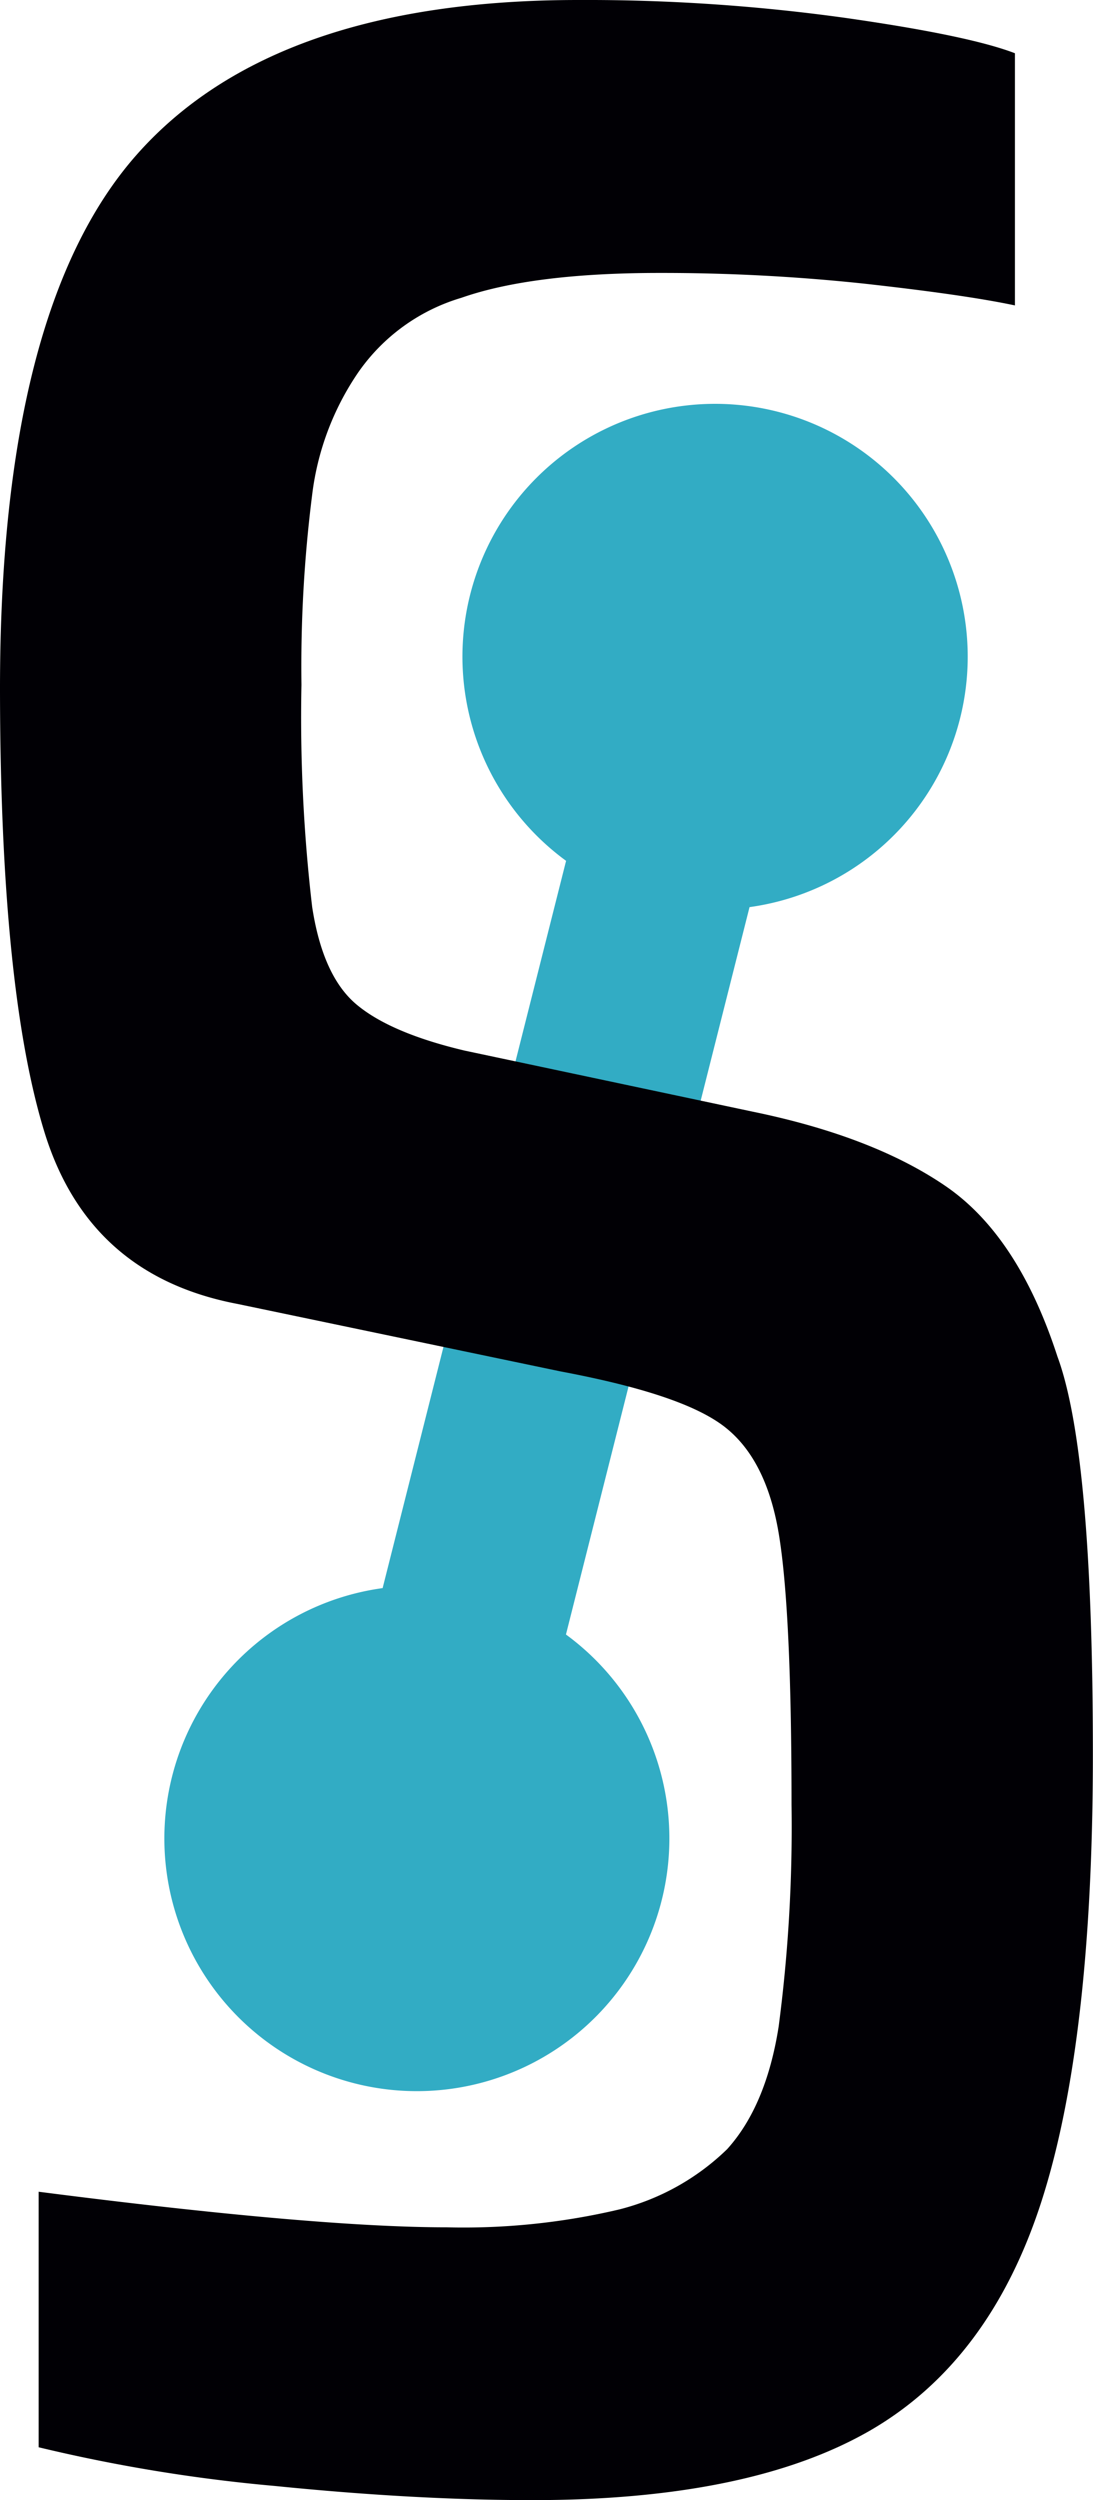 <svg xmlns="http://www.w3.org/2000/svg" viewBox="0 0 84.84 193.92"><defs><style>.cls-1{fill:#32acc4;fill-rule:evenodd;}.cls-2{fill:#010005;}</style></defs><title>empresa de informatica</title><g id="Capa_2" data-name="Capa 2"><g id="Capa_1-2" data-name="Capa 1"><path class="cls-1" d="M43.93,126.78a19.6,19.6,0,1,1-14.23-3.6L43.94,66.77a19.61,19.61,0,1,1,14.24,3.59Z"/><path class="cls-2" d="M41.32,193.92q-9.09,0-20-1.1a125.76,125.76,0,0,1-18.32-3V170q21.48,2.76,31.68,2.76a52.68,52.68,0,0,0,13.36-1.38,18.51,18.51,0,0,0,8.4-4.68c2-2.21,3.35-5.37,4-9.51a118.7,118.7,0,0,0,1-17.21q0-15.15-1-21.07t-4.41-8.4c-2.29-1.66-6.47-3-12.53-4.14l-25.06-5.23q-11.58-2.2-15-13.36T0,53.44Q0,24,10.61,12T44.9,0A146.08,146.08,0,0,1,65.56,1.38q9.63,1.37,13.22,2.75V23.69Q74.92,22.87,67.07,22a148.68,148.68,0,0,0-15.84-.83q-9.91,0-15.42,1.93a14.9,14.9,0,0,0-8,5.78,21.38,21.38,0,0,0-3.58,9.5,105.9,105.9,0,0,0-.83,14.74,126.41,126.41,0,0,0,.83,17.22q.82,5.37,3.44,7.57c1.75,1.47,4.55,2.67,8.4,3.58L58.4,86.22q9.36,1.92,15,5.78t8.68,13.22q2.75,7.44,2.75,30.85,0,22.32-4,34.71T67.49,188.55q-9.37,5.37-26.17,5.37"/></g></g></svg>